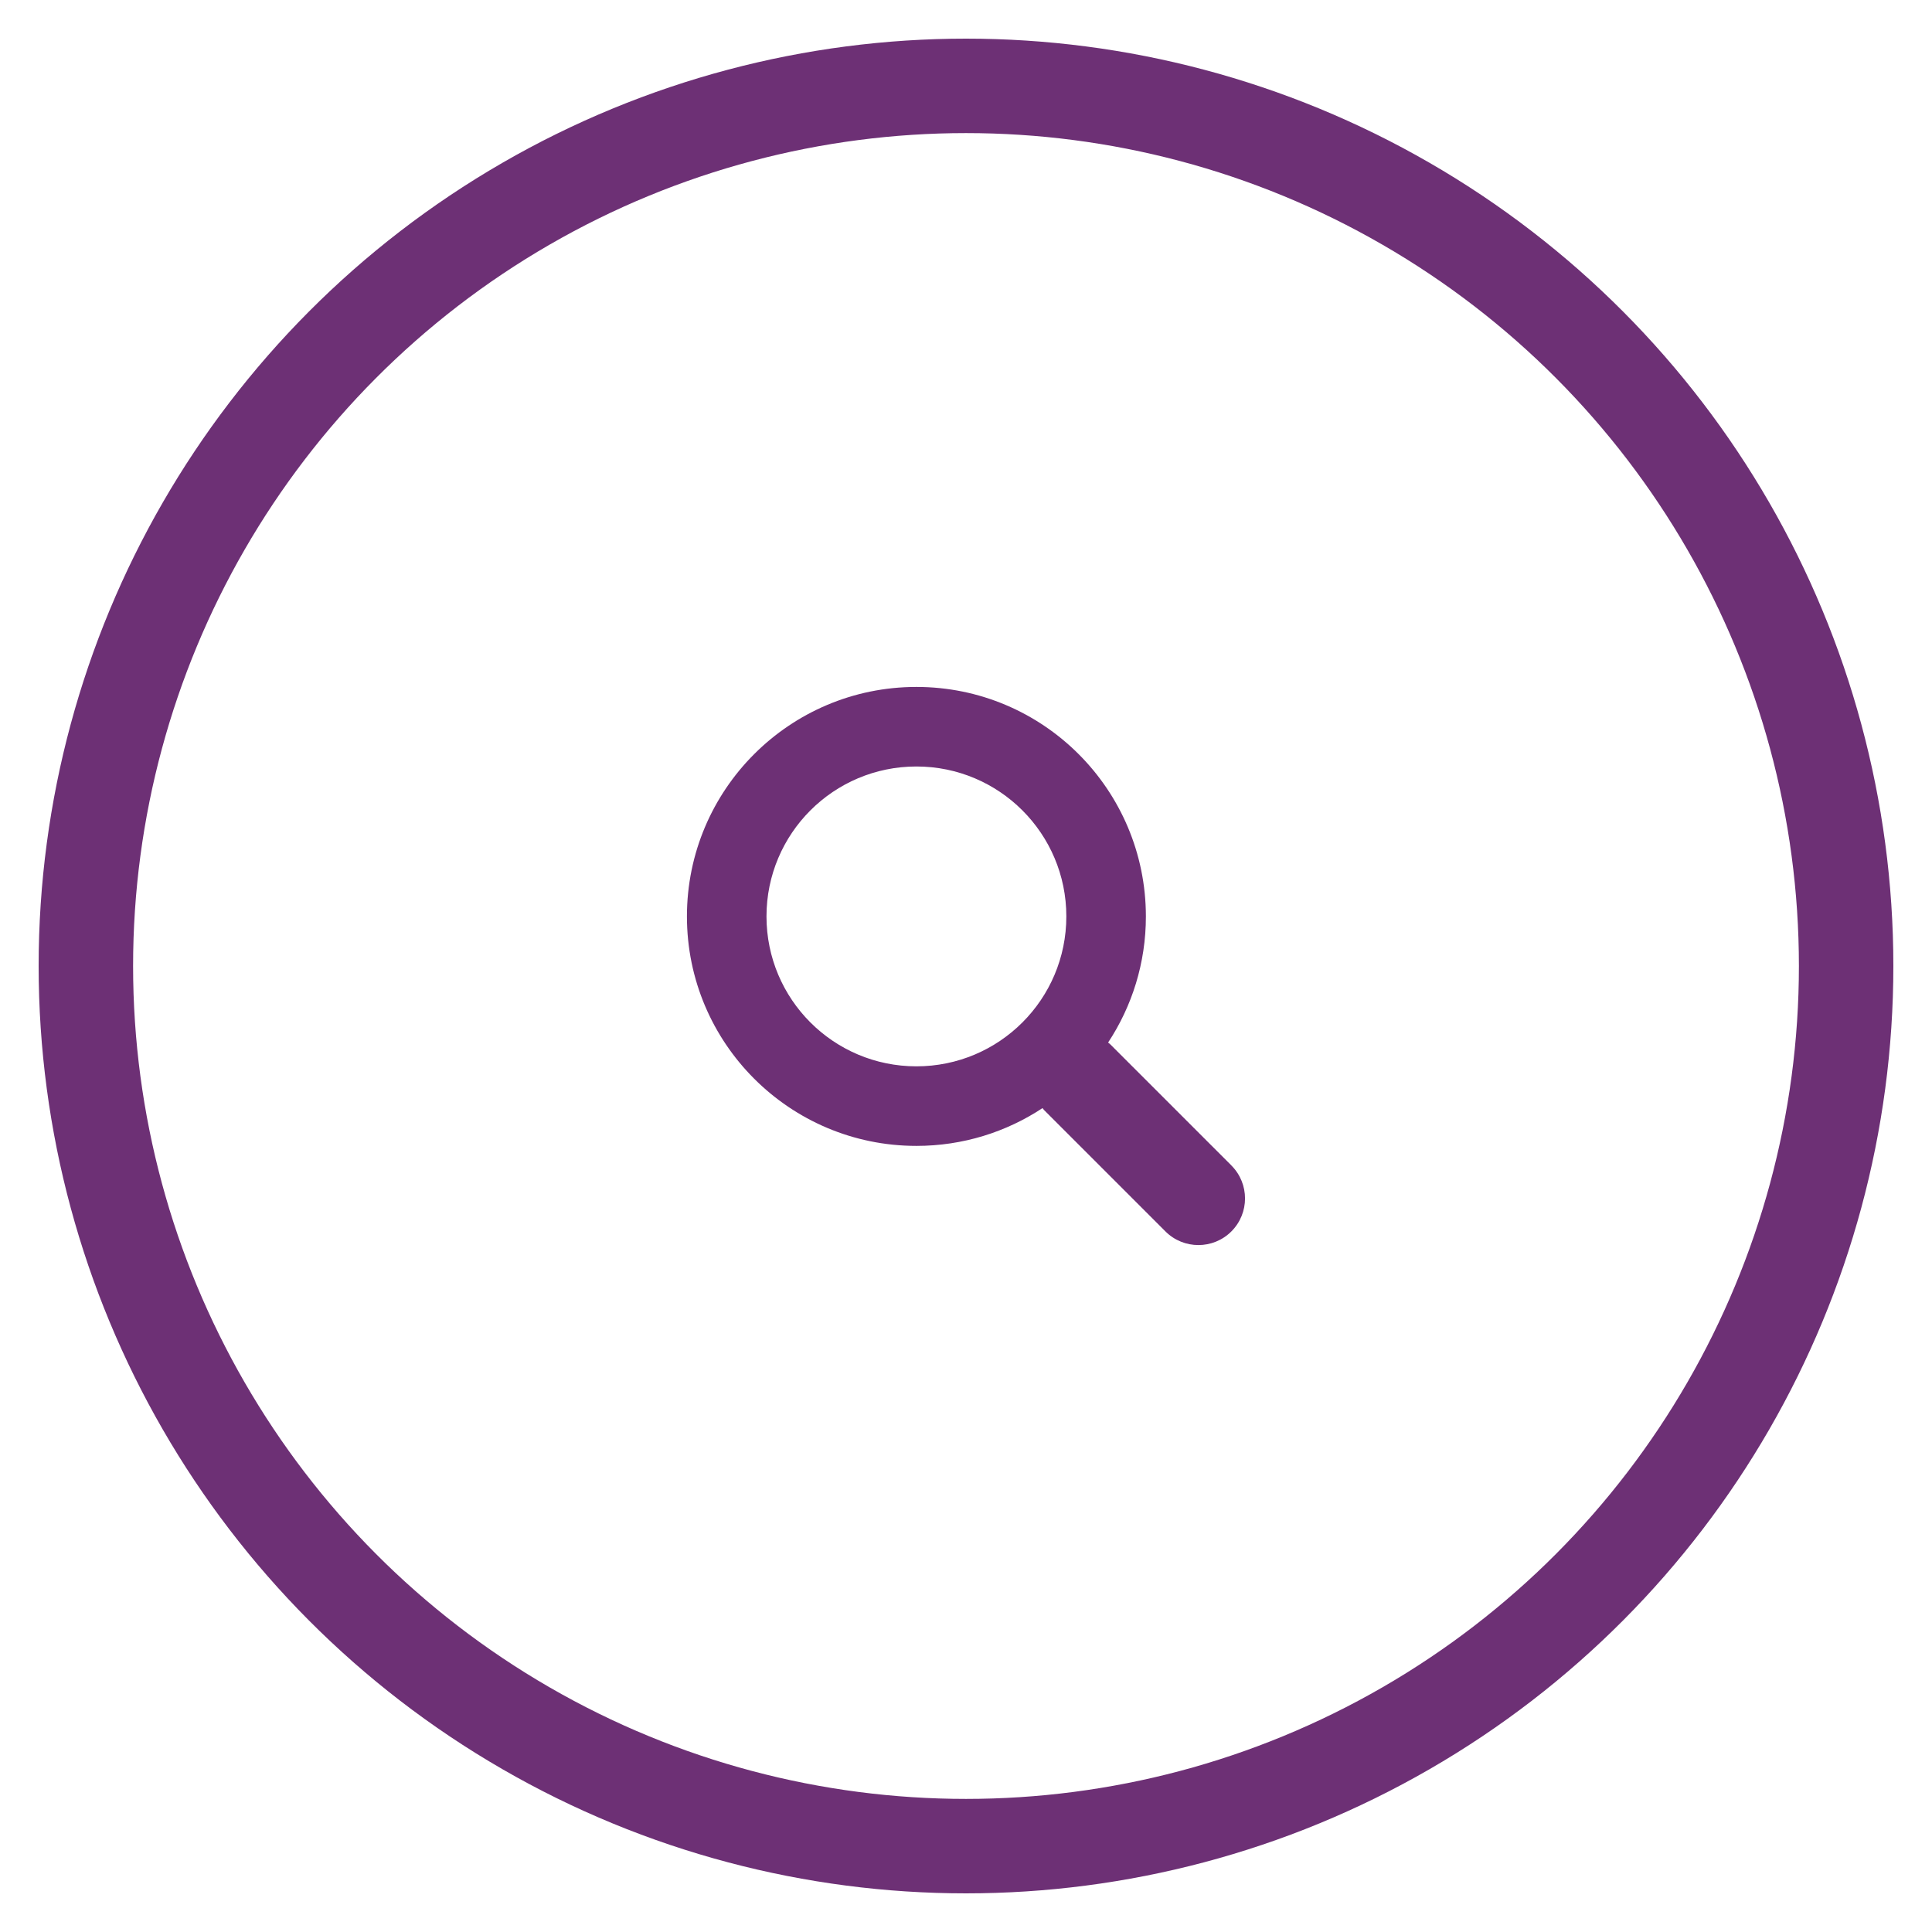 <svg width="45" height="45" xmlns="http://www.w3.org/2000/svg"><g transform="translate(2 2)" fill="none" fill-rule="evenodd"><circle stroke="#6D3075" stroke-width="2.2" cx="20.5" cy="20.5" r="20.5"/><path d="M19.345 22.837c-1.929 0-3.492-1.563-3.492-3.492 0-1.929 1.563-3.492 3.492-3.492 1.928 0 3.492 1.563 3.492 3.492 0 1.929-1.563 3.492-3.492 3.492m7.337 2.309l-2.824-2.824c-.015-.015-.033-.026-.048-.039.556-.843.88-1.852.88-2.937C24.689 16.393 22.297 14 19.345 14 16.393 14 14 16.393 14 19.345c0 2.952 2.393 5.345 5.345 5.345 1.085 0 2.094-.324 2.937-.88.014.016.024.033.039.048l2.824 2.824c.424.424 1.112.424 1.536 0 .424-.424.424-1.112 0-1.536" fill="#6D3075"/></g></svg>
